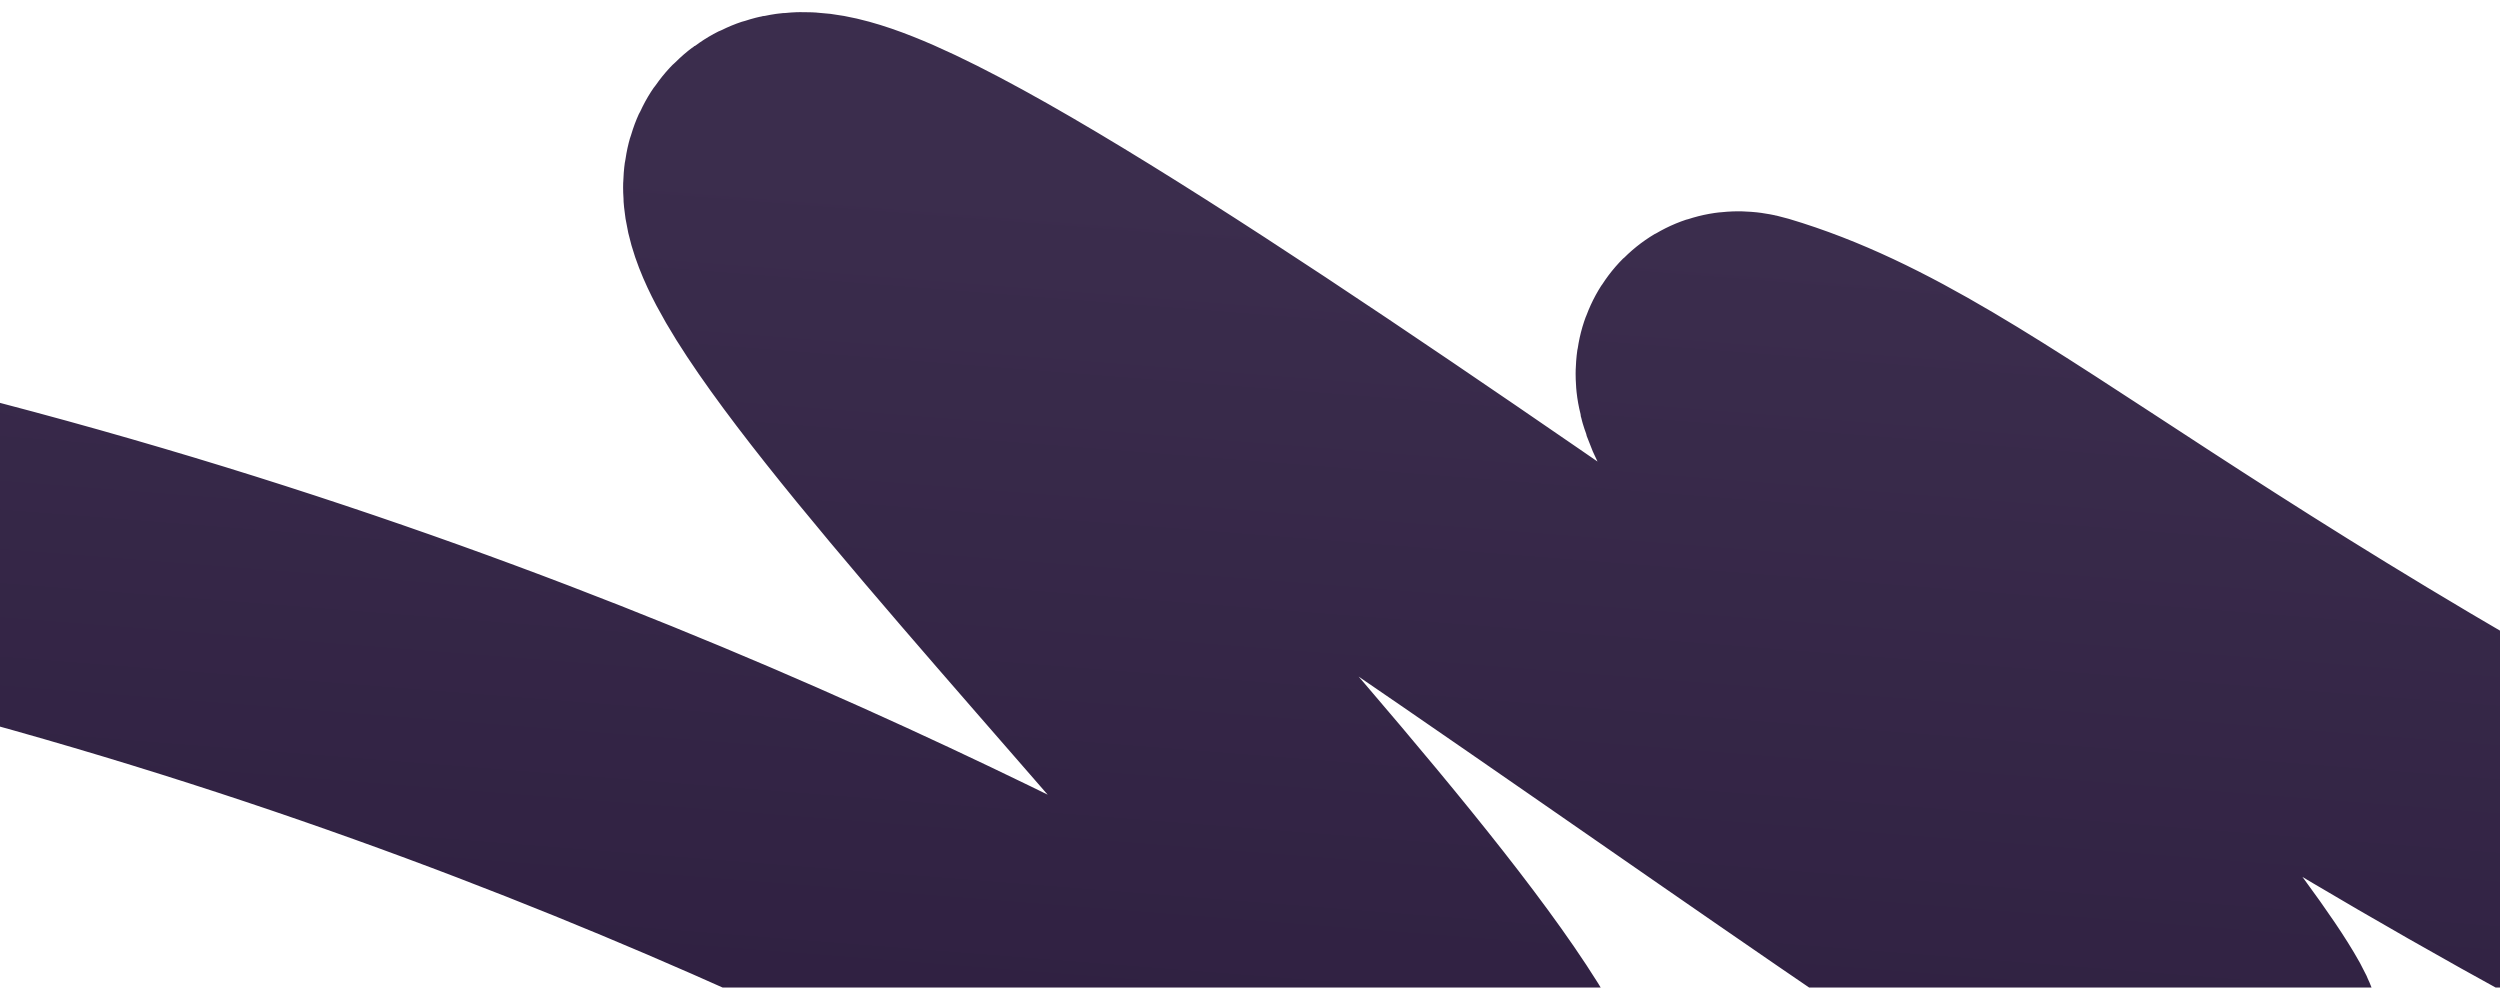 <?xml version="1.0" encoding="UTF-8"?> <svg xmlns="http://www.w3.org/2000/svg" width="800" height="316" viewBox="0 0 800 316" fill="none"><path d="M929.448 327.803C688.606 209.149 629.07 139.047 558.179 117.96C526.999 108.685 688.699 291.328 711.449 332.361C739.935 383.738 320.282 57.356 258.012 53.91C195.742 50.465 491.64 328.105 480.684 372.054C469.727 416.002 159.588 128.57 -437.681 120.684M-437.681 120.684C-438.47 130.74 -386.484 137.714 -273.131 159.627M-437.681 120.684C-436.891 110.628 -352.699 89.777 -309.868 85.914" stroke="url(#paint0_linear_227_5)" stroke-width="100" stroke-linecap="round"></path><defs><linearGradient id="paint0_linear_227_5" x1="259.256" y1="54.003" x2="235.382" y2="357.942" gradientUnits="userSpaceOnUse"><stop stop-color="#3B2D4D"></stop><stop offset="1" stop-color="#2E1F40"></stop></linearGradient></defs></svg> 